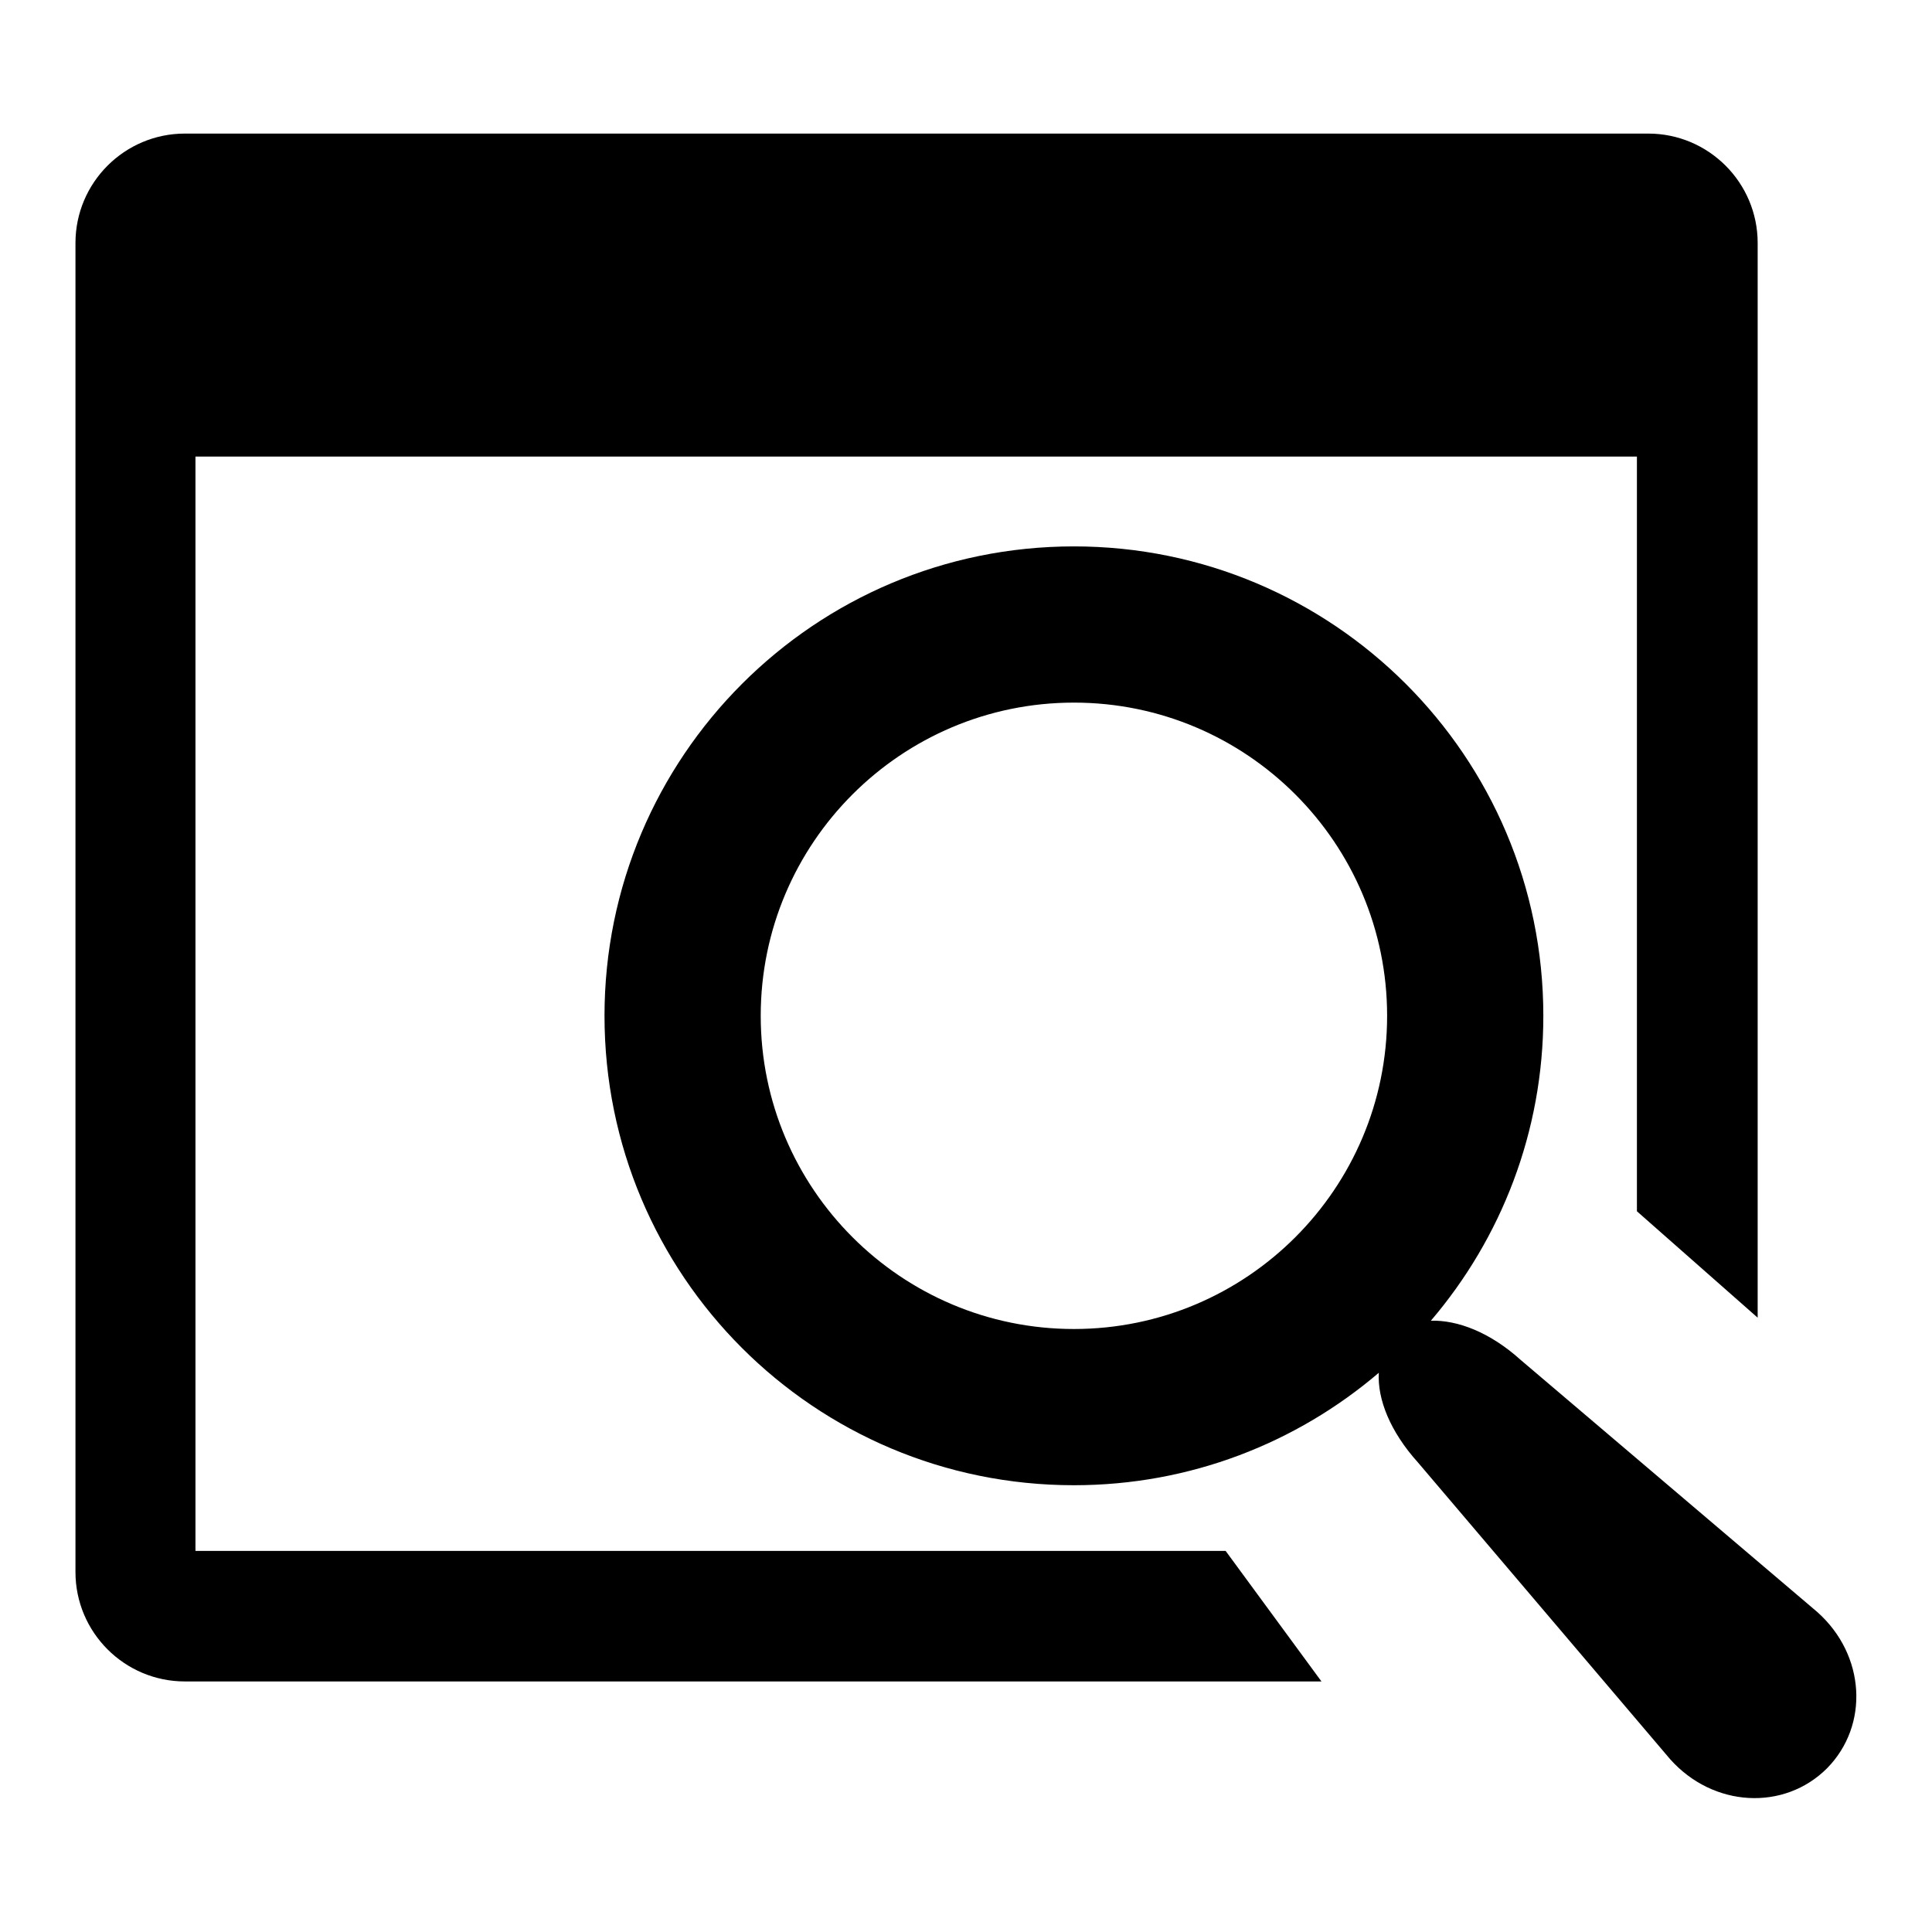 <?xml version="1.0" encoding="utf-8"?>
<!-- Svg Vector Icons : http://www.onlinewebfonts.com/icon -->
<!DOCTYPE svg PUBLIC "-//W3C//DTD SVG 1.1//EN" "http://www.w3.org/Graphics/SVG/1.1/DTD/svg11.dtd">
<svg version="1.1" xmlns="http://www.w3.org/2000/svg" xmlns:xlink="http://www.w3.org/1999/xlink" x="0px" y="0px" viewBox="0 0 256 256" enable-background="new 0 0 256 256" xml:space="preserve">
<g><g><path fill="#000000" d="M25.9,60.5h191v100l16,14.1V32.2c0-8-6.5-14.5-14.5-14.5H24.5c-8,0-14.5,6.5-14.5,14.5v176.1c0,8,6.5,14.5,14.5,14.5h150.6l-12.7-17.3H25.9V60.5z"/><path fill="#000000" d="M240.8,213.6l-39.3-33.4c-4.1-3.7-8.4-5.3-11.9-5.2c9.3-10.9,14.9-25,14.9-40.4c0-34.4-27.9-62.2-62.2-62.2c-34.4,0-62.2,27.9-62.2,62.2c0,34.4,27.8,62.2,62.2,62.2c15.4,0,29.5-5.6,40.4-14.9c-0.2,3.5,1.5,7.8,5.2,11.9l33.4,39.3c5.7,6.4,15.1,6.9,20.8,1.2C247.7,228.6,247.2,219.3,240.8,213.6z M142.3,176.1c-22.9,0-41.5-18.6-41.5-41.5c0-22.9,18.6-41.5,41.5-41.5c22.9,0,41.5,18.6,41.5,41.5C183.8,157.5,165.2,176.1,142.3,176.1z"/></g></g>
</svg>